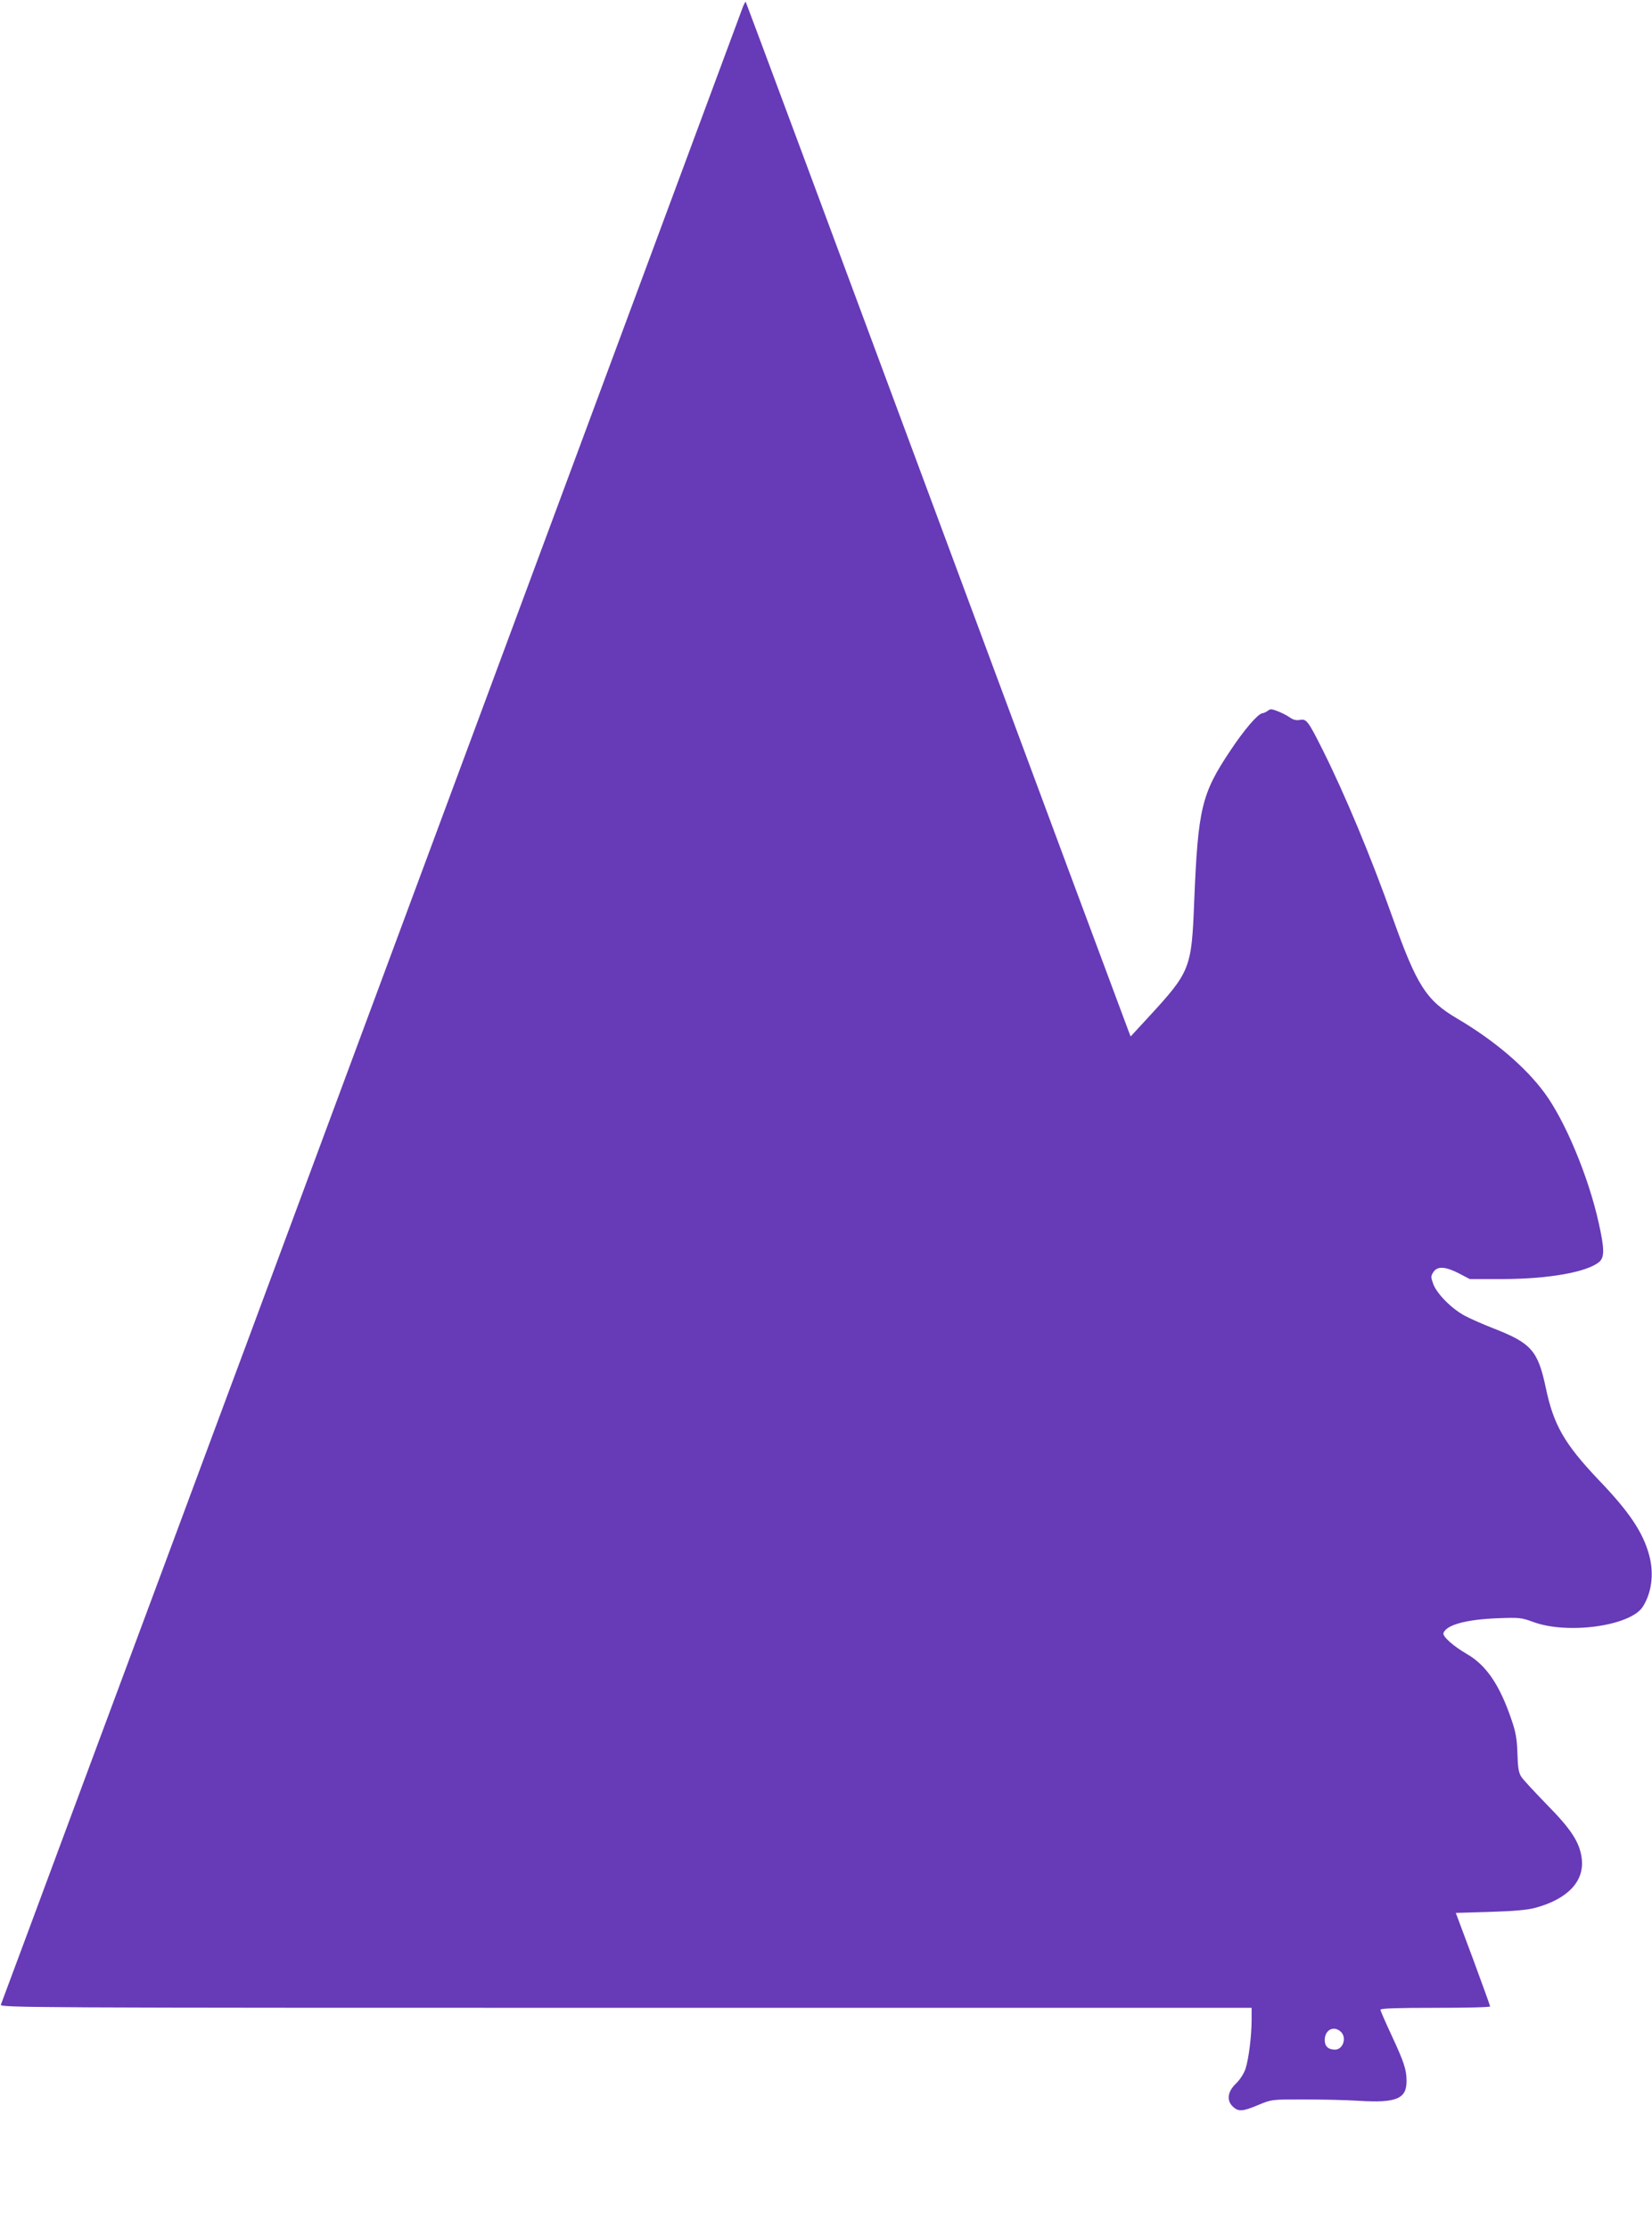 <?xml version="1.0" standalone="no"?>
<!DOCTYPE svg PUBLIC "-//W3C//DTD SVG 20010904//EN"
 "http://www.w3.org/TR/2001/REC-SVG-20010904/DTD/svg10.dtd">
<svg version="1.0" xmlns="http://www.w3.org/2000/svg"
 width="949pt" height="1280pt" viewBox="0 0 949 1280"
 preserveAspectRatio="xMidYMid meet">
<g transform="translate(0,1280) scale(0.1,-0.1)"
fill="#673ab7" stroke="none">
<path d="M4269 12764 c-15 -40 -1886 -5077 -2865 -7714 -52 -140 -149 -399
-214 -575 -65 -176 -357 -961 -649 -1745 -291 -784 -532 -1433 -536 -1442 -7
-17 168 -18 3589 -18 l3596 0 0 -67 c0 -95 -17 -228 -35 -283 -9 -27 -32 -63
-55 -85 -49 -47 -55 -98 -17 -133 31 -29 55 -28 145 10 77 32 77 32 257 32 99
0 244 -3 322 -8 214 -13 273 11 273 113 0 66 -14 108 -86 263 -35 75 -64 141
-64 147 0 8 96 11 315 11 173 0 315 3 315 8 0 4 -44 126 -98 272 l-99 265 196
6 c138 4 215 11 260 23 188 51 285 154 267 286 -12 91 -60 165 -199 306 -71
73 -138 145 -148 161 -15 23 -20 54 -22 134 -3 85 -9 121 -35 196 -67 197
-144 310 -254 374 -80 46 -142 102 -136 121 16 47 131 78 308 85 129 5 139 4
210 -22 199 -72 556 -22 627 88 51 80 65 188 38 292 -35 133 -113 251 -292
437 -196 207 -258 314 -303 528 -45 213 -83 257 -299 341 -59 23 -132 55 -164
72 -75 39 -161 125 -183 182 -15 42 -15 46 0 70 23 35 68 33 146 -7 l63 -33
196 0 c257 1 472 39 545 96 34 27 34 74 0 226 -59 267 -194 589 -312 748 -110
149 -288 300 -498 424 -181 106 -234 189 -374 581 -124 349 -274 708 -400 960
-85 170 -95 183 -132 176 -21 -4 -38 0 -57 13 -15 11 -46 27 -69 36 -35 14
-45 15 -58 4 -9 -7 -23 -14 -33 -15 -26 -4 -105 -96 -185 -217 -164 -246 -184
-330 -206 -867 -15 -385 -22 -400 -269 -668 l-96 -104 -12 31 c-7 17 -504
1352 -1104 2968 -600 1616 -1093 2940 -1095 2942 -2 2 -8 -9 -15 -25z m3433
-11631 c36 -33 14 -103 -33 -103 -39 0 -59 19 -59 55 0 58 51 85 92 48z"/>
</g>
</svg>
